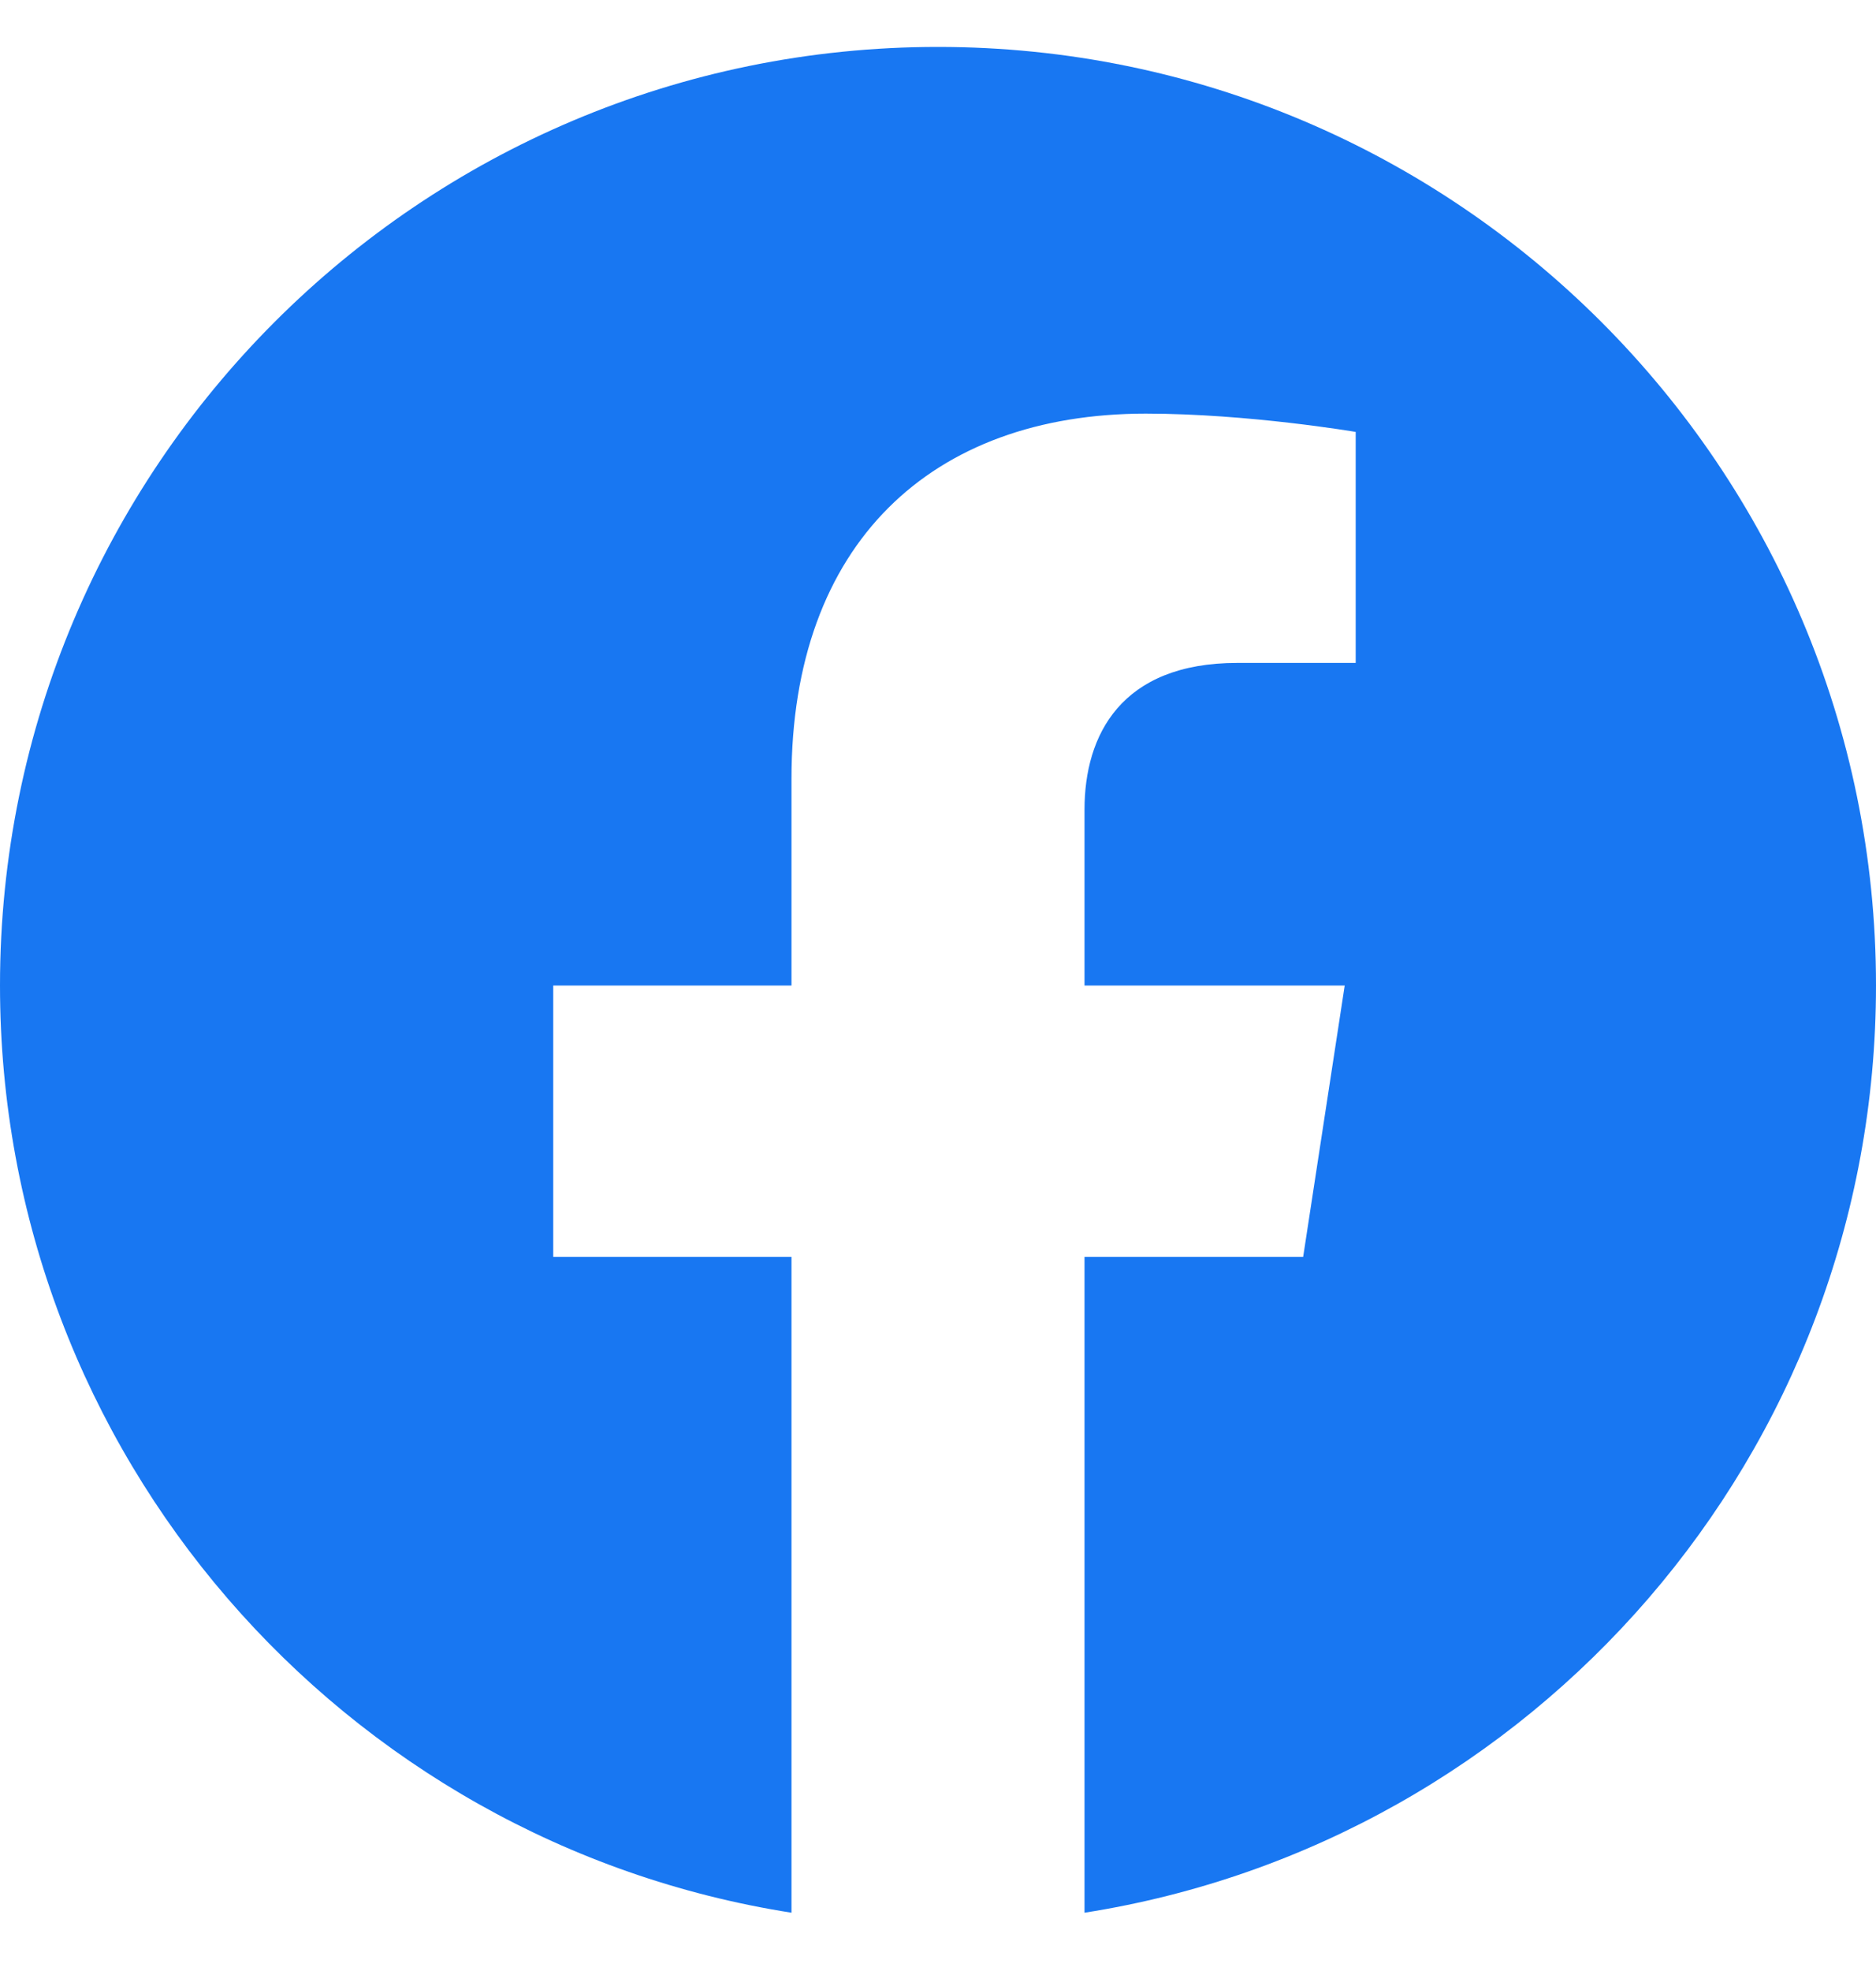 <svg width="20" height="21" viewBox="0 0 20 21" fill="none" xmlns="http://www.w3.org/2000/svg">
<path d="M20 10.5C20 4.978 15.523 0.5 10 0.5C4.477 0.5 0 4.978 0 10.5C0 15.492 3.657 19.629 8.438 20.379V13.391H5.898V10.5H8.438V8.297C8.438 5.791 9.93 4.407 12.215 4.407C13.309 4.407 14.453 4.602 14.453 4.602V7.063H13.192C11.95 7.063 11.562 7.834 11.562 8.625V10.5H14.336L13.893 13.391H11.562V20.379C16.343 19.629 20 15.492 20 10.5Z" fill="#1877F2"/>
</svg>
